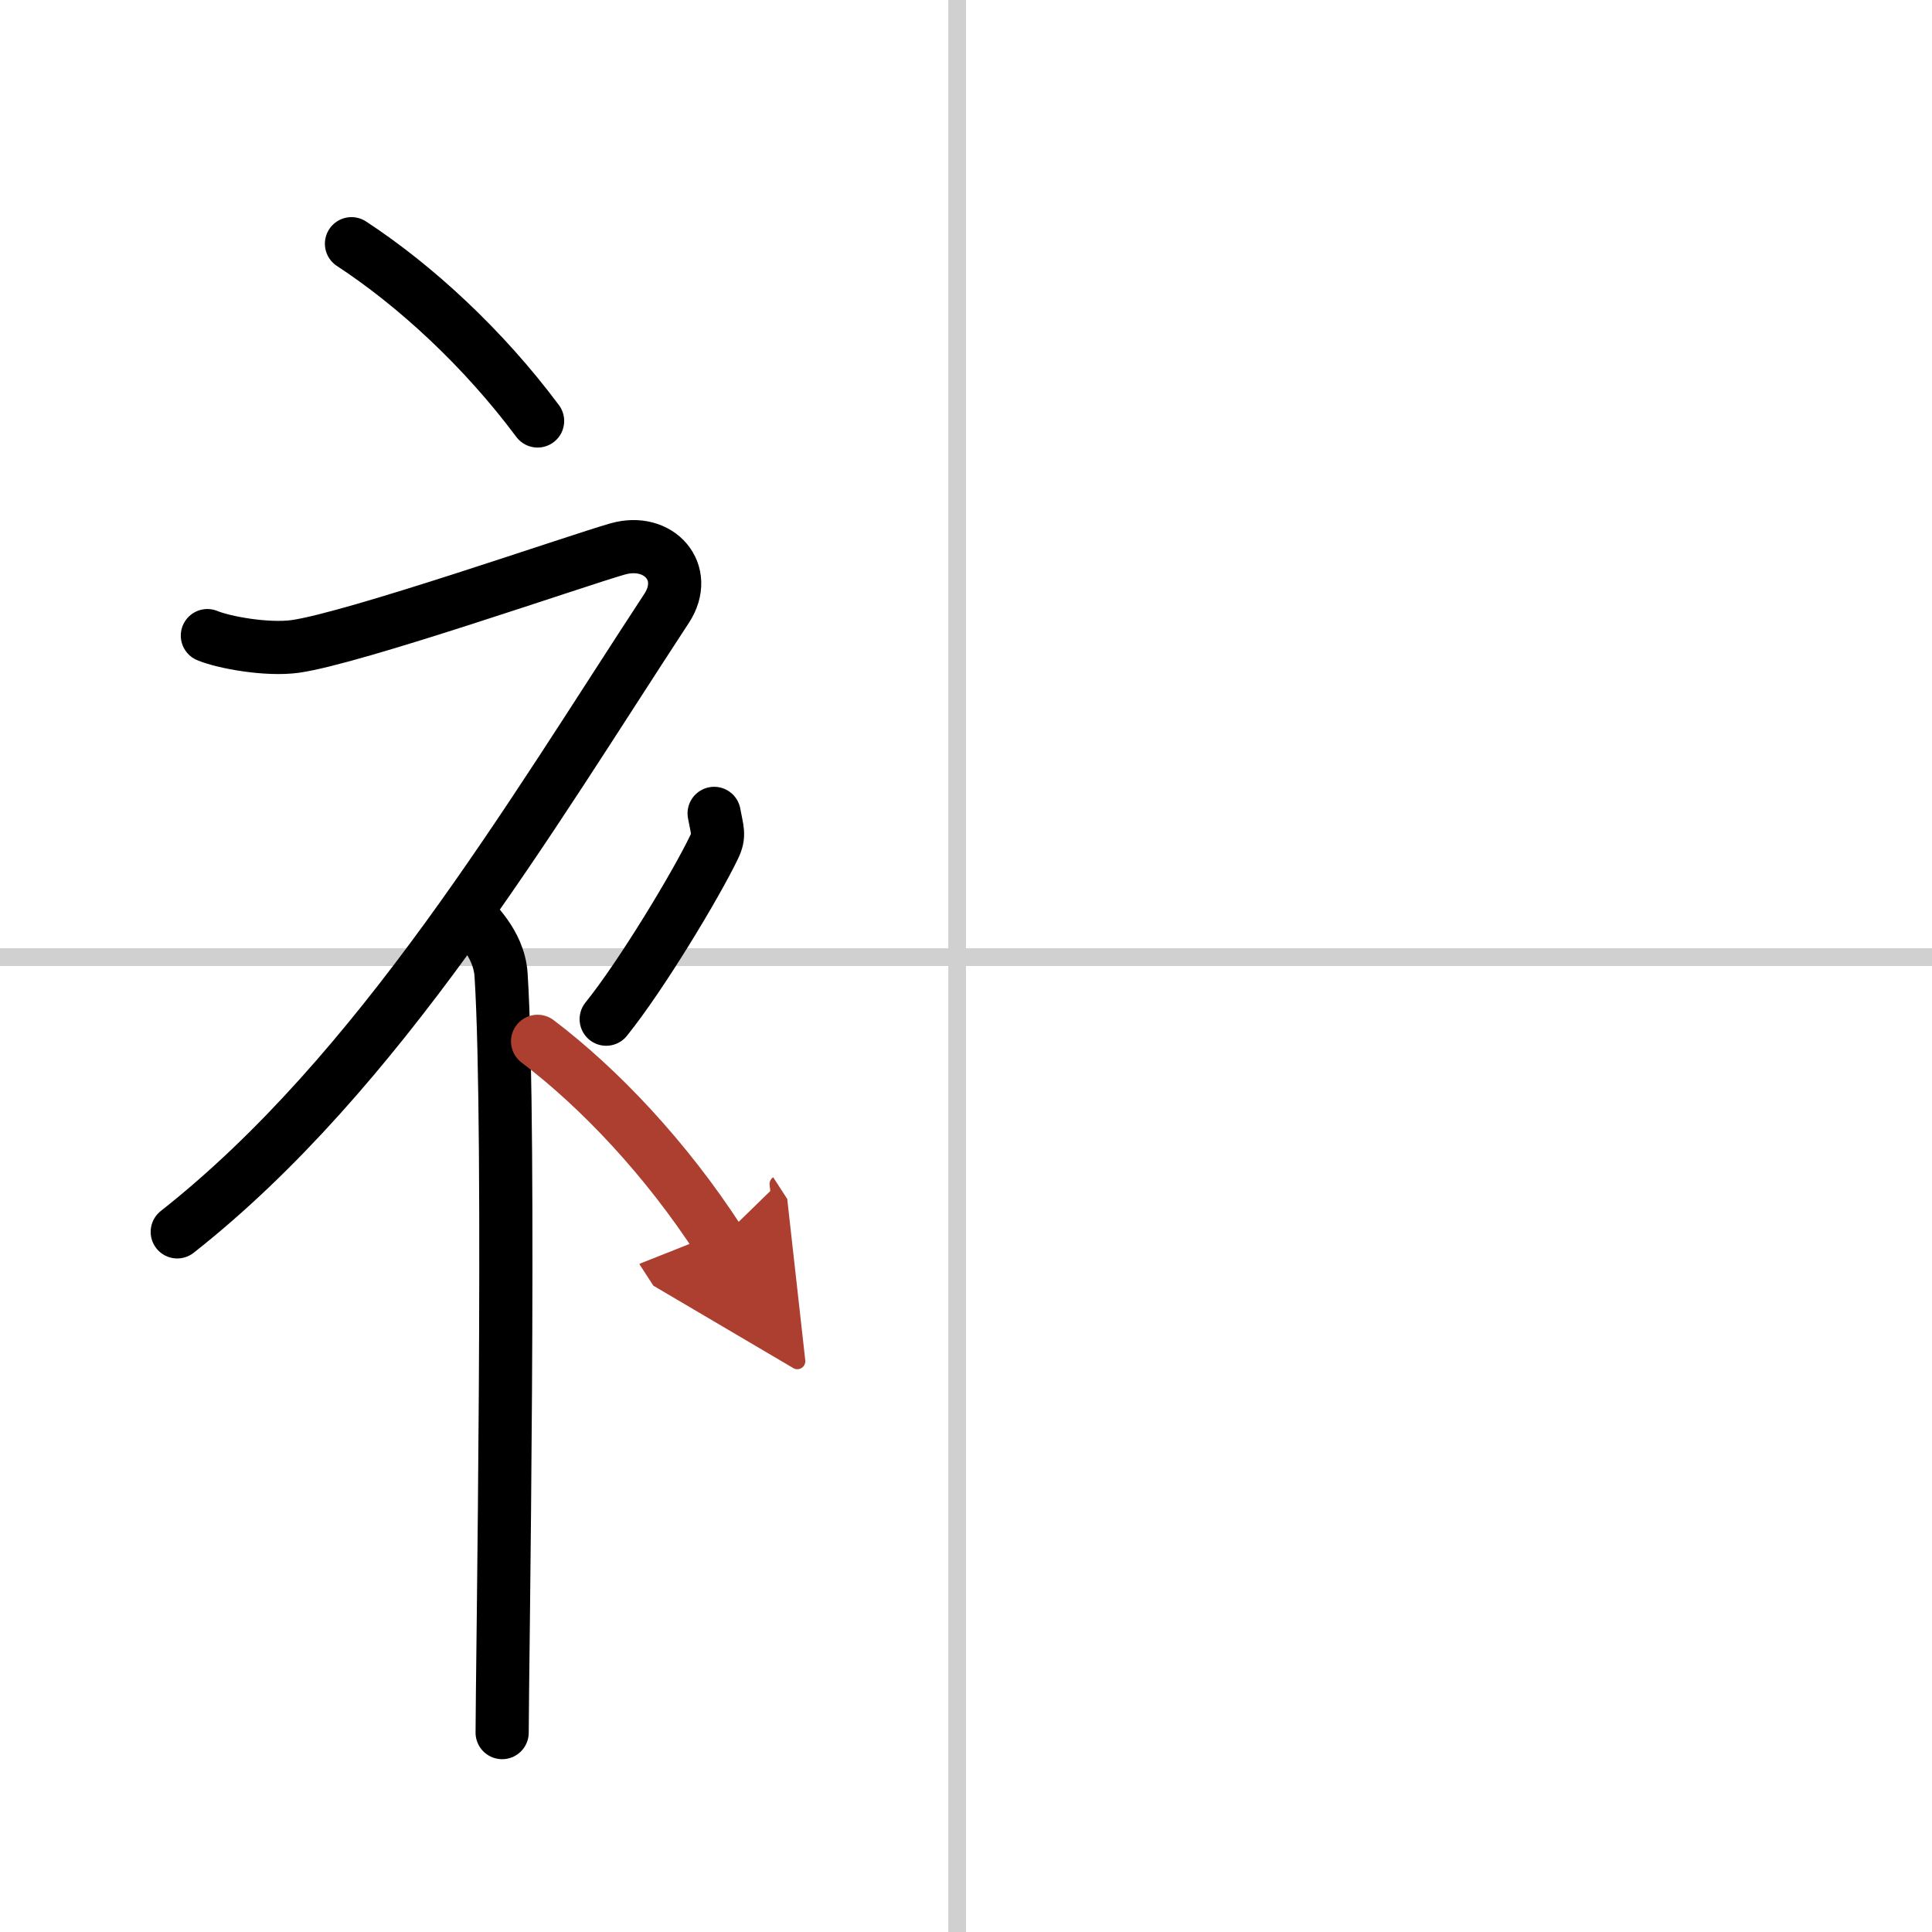 <svg width="400" height="400" viewBox="0 0 109 109" xmlns="http://www.w3.org/2000/svg"><defs><marker id="a" markerWidth="4" orient="auto" refX="1" refY="5" viewBox="0 0 10 10"><polyline points="0 0 10 5 0 10 1 5" fill="#ad3f31" stroke="#ad3f31"/></marker></defs><g fill="none" stroke="#000" stroke-linecap="round" stroke-linejoin="round" stroke-width="3"><rect width="100%" height="100%" fill="#fff" stroke="#fff"/><line x1="54" x2="54" y2="109" stroke="#d0d0d0" stroke-width="1"/><line x2="109" y1="54" y2="54" stroke="#d0d0d0" stroke-width="1"/><path d="m19.83 13.75c3.59 2.35 7.43 5.88 10.5 10"/><path d="m11.7 35.86c0.94 0.39 3.36 0.83 4.96 0.61 3.34-0.47 15.86-4.84 18.19-5.5s4.08 1.33 2.76 3.35c-7.75 11.83-16.21 26.2-27.61 35.18"/><path d="m26.5 51.61c0.12 0.29 1.65 1.53 1.77 3.39 0.57 8.93 0.06 39.7 0.06 42.75"/><path d="m40.29 45.89c0.17 0.95 0.33 1.21 0 1.9-1 2.09-4.09 7.23-6.09 9.71"/><path d="m30.33 58.75c3.5 2.65 7.25 6.62 10.25 11.25" marker-end="url(#a)" stroke="#ad3f31"/></g></svg>
